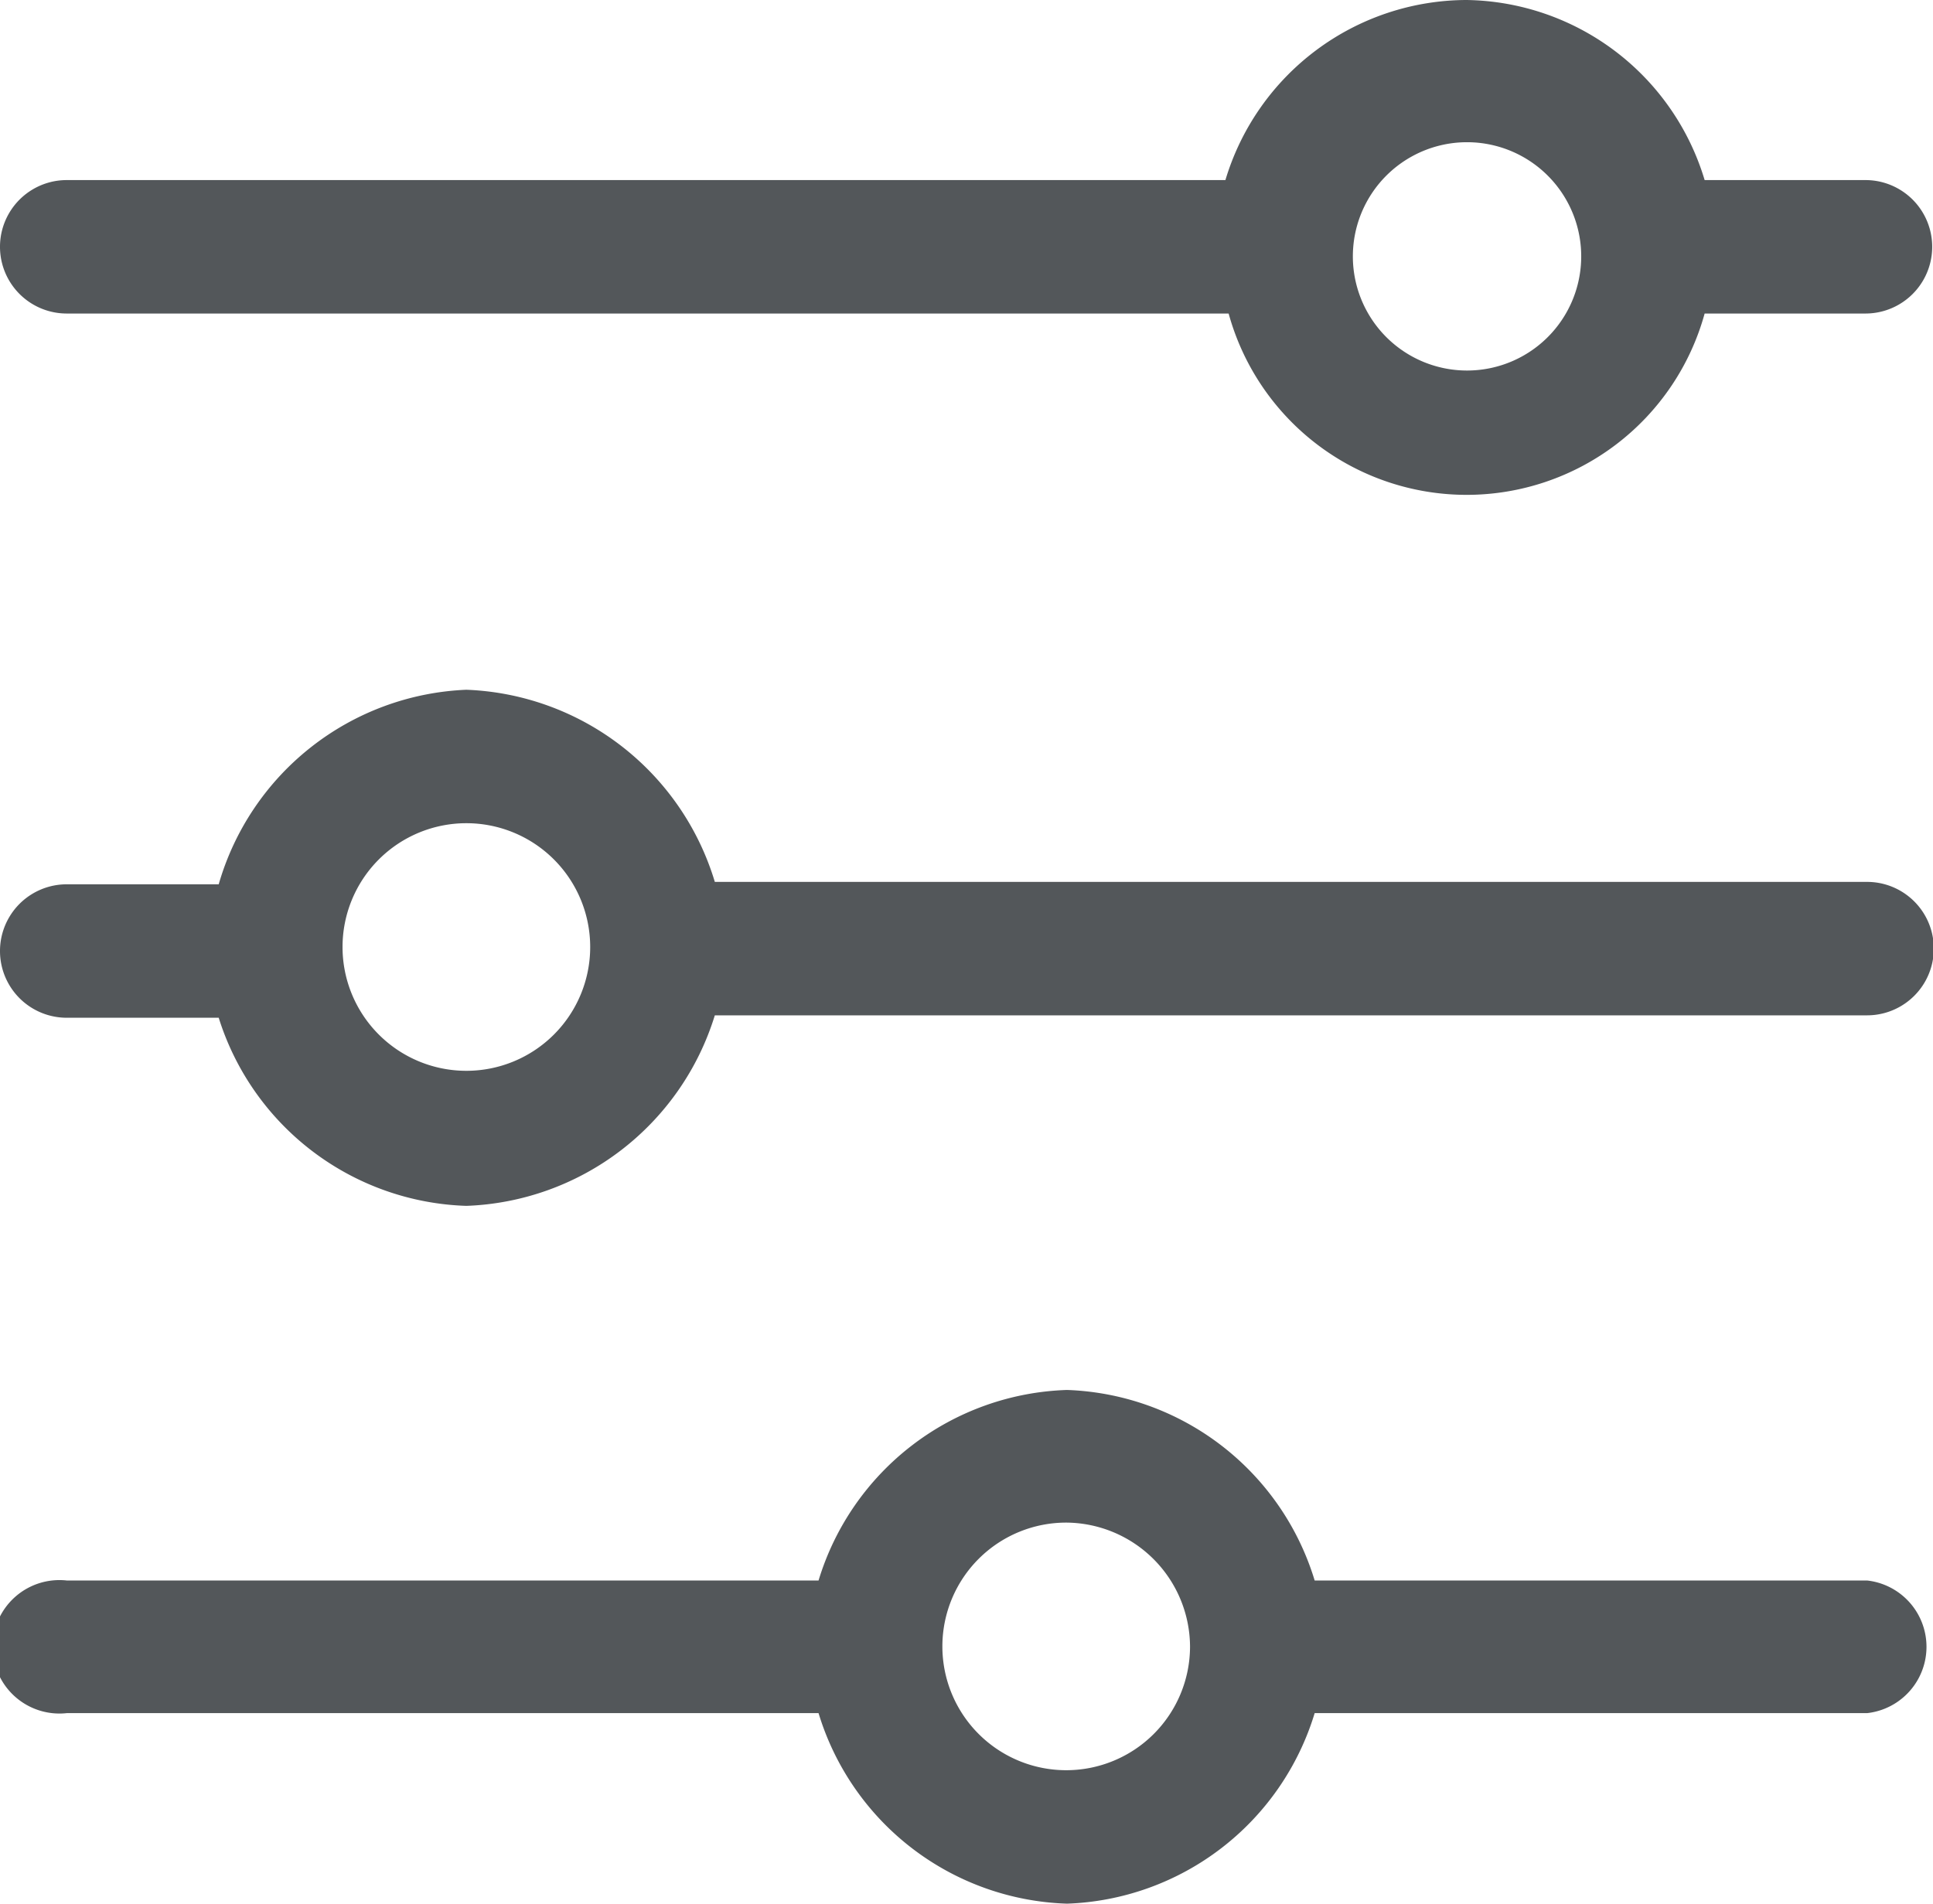 <svg xmlns="http://www.w3.org/2000/svg" viewBox="0 0 24.04 23.68"><defs><style>.cls-1{fill:#53575a;}</style></defs><g id="Layer_2" data-name="Layer 2"><g id="Services_1" data-name="Services 1"><g id="filter"><path class="cls-1" d="M13.27,17.29a3.34,3.34,0,0,0-3.09,2.37H.83a.83.83,0,1,0,0,1.65h9.35a3.34,3.34,0,0,0,3.09,2.37,3.34,3.34,0,0,0,3.08-2.37h6.87a.83.83,0,0,0,0-1.65H16.35A3.34,3.34,0,0,0,13.27,17.29Zm1.53,3.19a1.54,1.54,0,1,1-1.53-1.54A1.55,1.55,0,0,1,14.8,20.48Z"/><path class="cls-1" d="M5.8,8.58A3.35,3.35,0,0,0,2.72,11H.83a.83.83,0,0,0,0,1.66H2.72A3.34,3.34,0,0,0,5.8,15a3.36,3.36,0,0,0,3.09-2.37H23.22a.83.83,0,0,0,0-1.66H8.89A3.36,3.36,0,0,0,5.8,8.58Zm1.54,3.2A1.54,1.54,0,1,1,5.8,10.24,1.54,1.54,0,0,1,7.34,11.78Z"/><path class="cls-1" d="M18.24,0a3.14,3.14,0,0,0-3,2.24H.83a.83.83,0,1,0,0,1.66H15.28a3.07,3.07,0,0,0,5.92,0h2a.83.83,0,0,0,0-1.66h-2A3.14,3.14,0,0,0,18.24,0Zm1.42,3.07a1.42,1.42,0,1,1-2.83,0,1.42,1.42,0,0,1,2.83,0Z"/></g></g></g></svg>